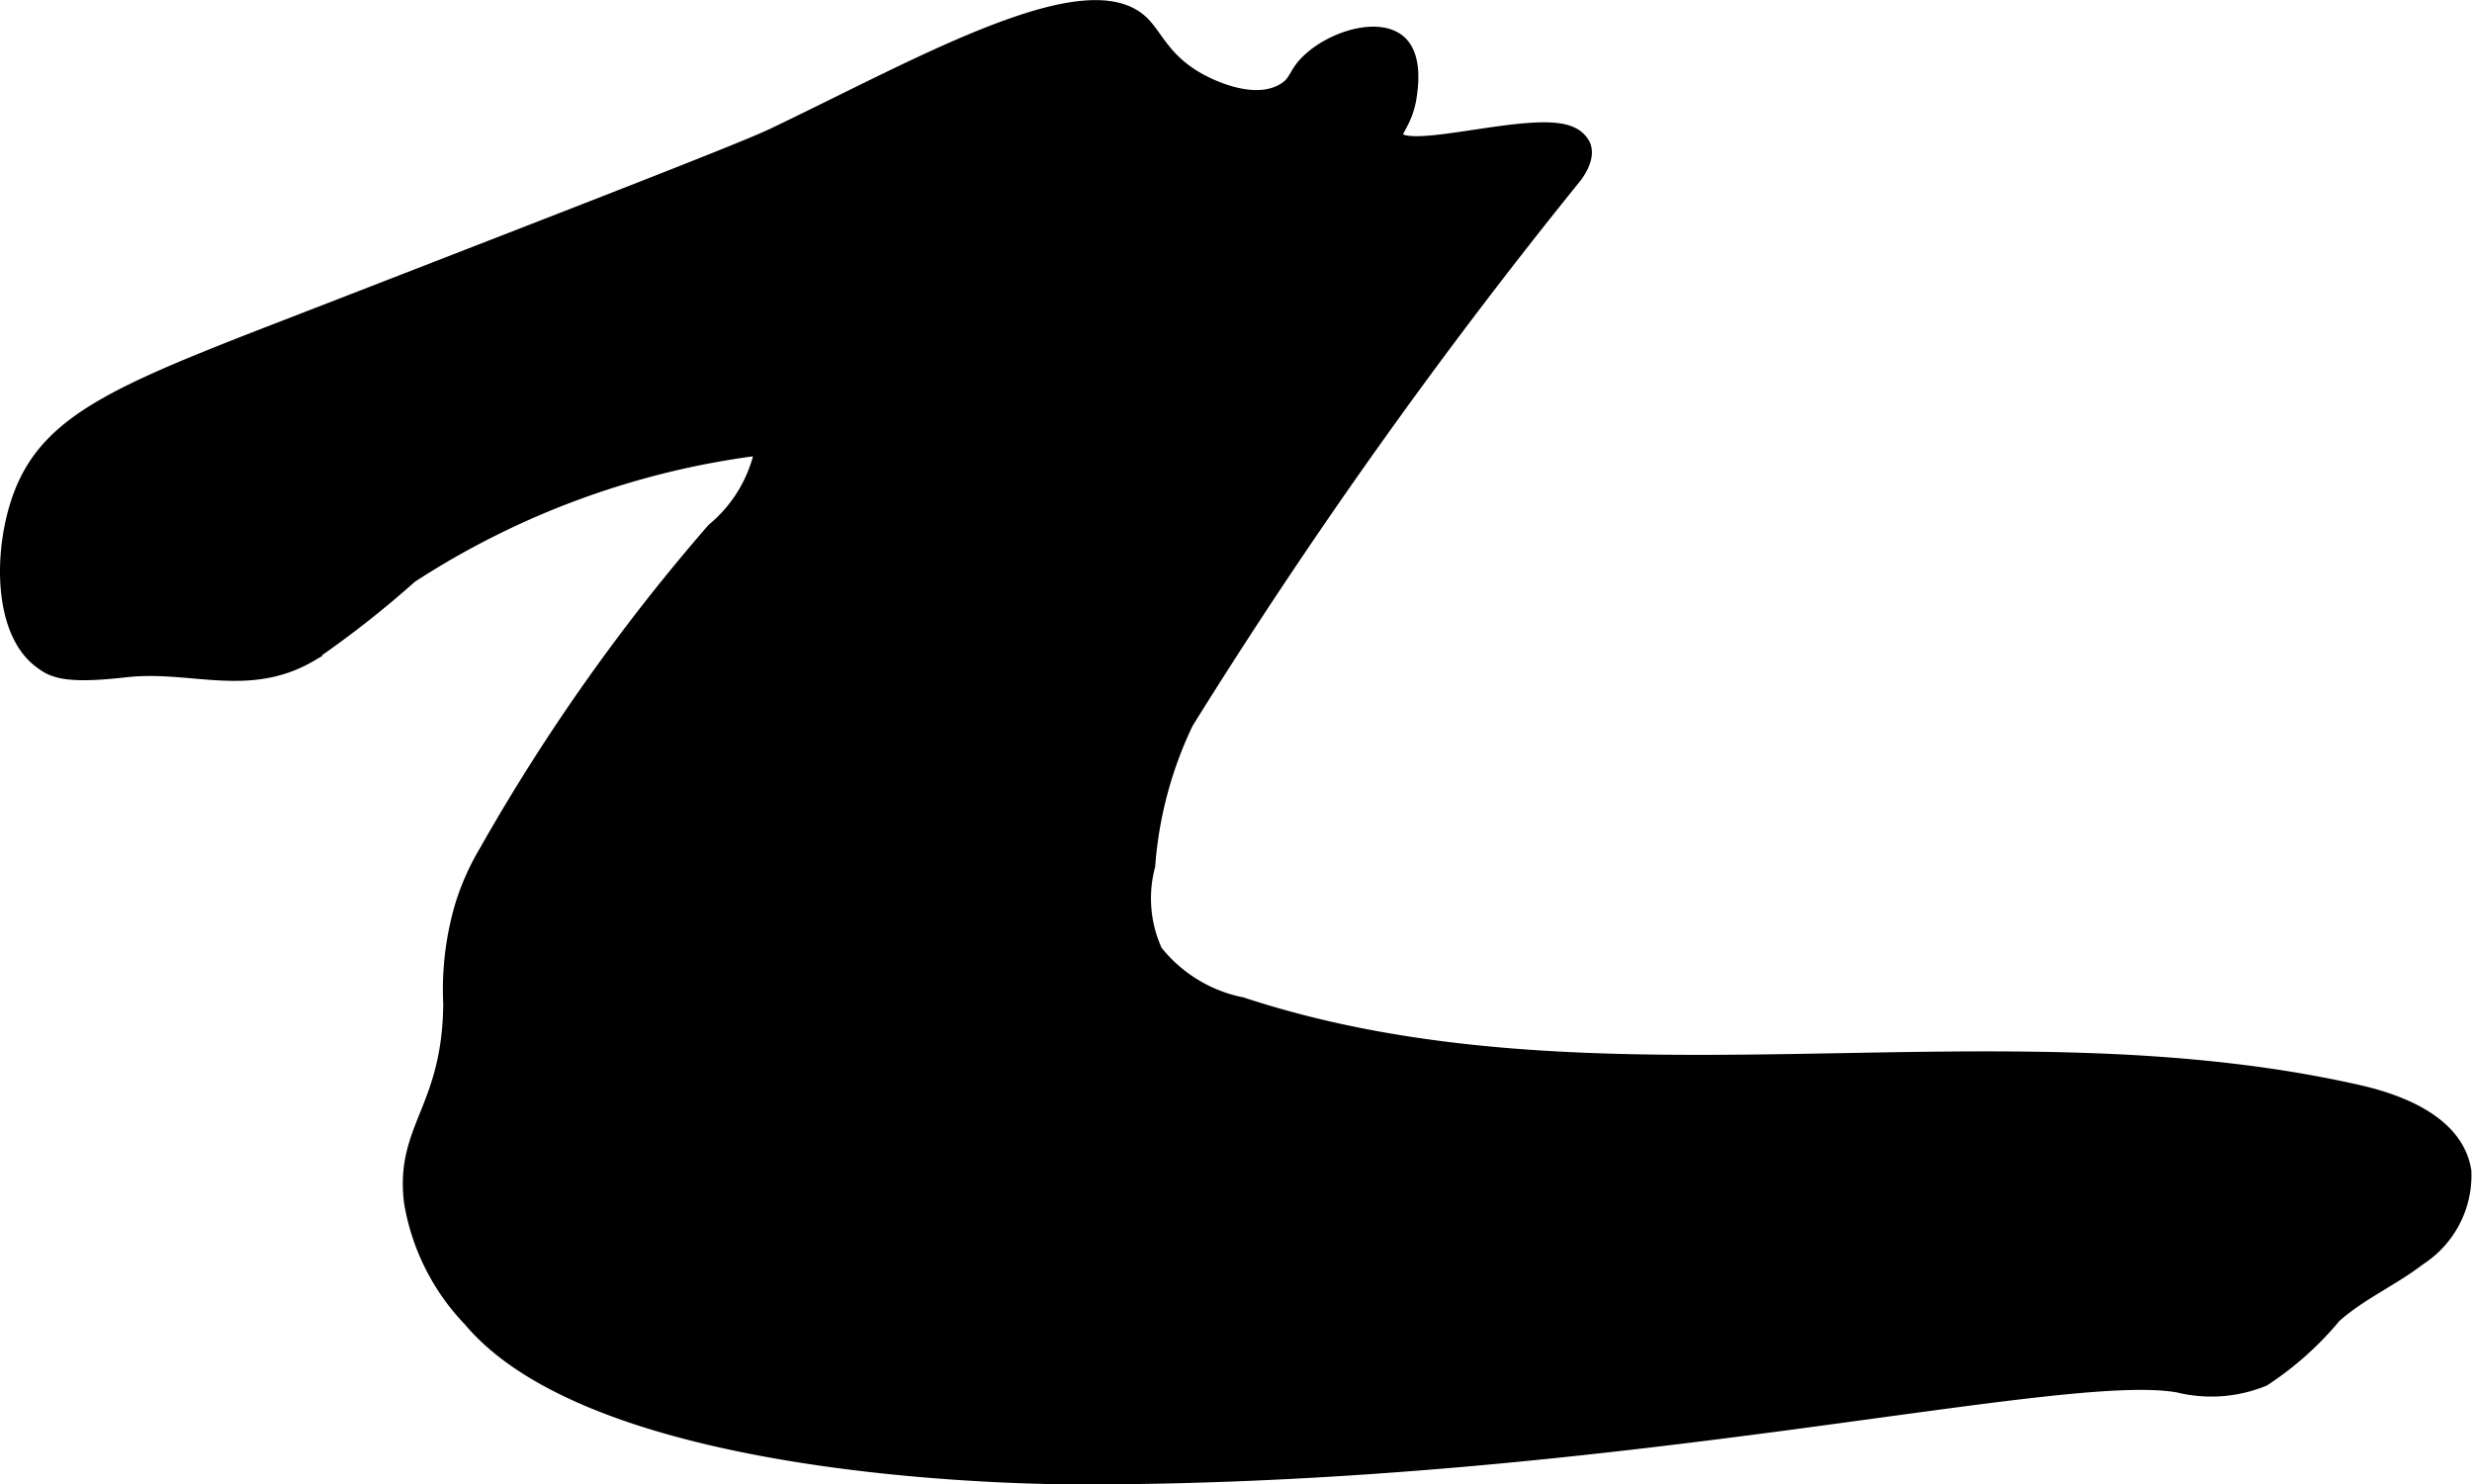 <?xml version="1.0" encoding="UTF-8"?>
<svg xmlns="http://www.w3.org/2000/svg"
     version="1.1"
     width="8.482mm"
     height="5.094mm"
     viewBox="0 0 24.043 14.438">
   <defs>
      <style type="text/css"><![CDATA[
      .a {
        stroke: #000;
        stroke-miterlimit: 10;
        stroke-width: 0.15px;
      }
    ]]></style>
   </defs>
   <path class="a"
         d="M3.221,3.015C1.271,3.771.498,4.035.204,4.821c-.194.519-.2,1.319.198,1.61.11.08.216.151.817.082.638-.073,1.192.203,1.796-.15a9.801,9.801,0,0,0,.974-.764A8.068,8.068,0,0,1,7.421,4.35a1.384,1.384,0,0,1-.477.809A19.131,19.131,0,0,0,4.736,8.282a2.43,2.43,0,0,0-.236.528,2.891,2.891,0,0,0-.114.958c-.011,1.023-.466,1.199-.383,1.915a2.153,2.153,0,0,0,.574,1.149c1.258,1.5,5.464,1.532,5.936,1.532,5.158.002,9.539-1.103,10.677-.893a1.335,1.335,0,0,0,.823-.061,3.103,3.103,0,0,0,.687-.614c.248-.222.56-.357.824-.56a.955.955,0,0,0,.438-.843c-.07-.453-.589-.668-1.036-.768-3.554-.801-7.391.288-10.851-.851a1.432,1.432,0,0,1-.842-.516,1.249,1.249,0,0,1-.072-.839A3.887,3.887,0,0,1,11.534,7.023,52.632,52.632,0,0,1,15.319,1.703c.035-.05.119-.176.078-.283a.227.227,0,0,0-.117-.113c-.343-.17-1.584.235-1.703.035-.041-.069.09-.145.128-.411.013-.091.054-.378-.096-.515-.189-.172-.619-.054-.862.165C12.593.72,12.627.798,12.493.88c-.323.197-.808-.079-.863-.112-.32-.188-.395-.416-.529-.544-.54-.518-2.187.433-3.585,1.099C7.228,1.46,5.892,1.978,3.221,3.015Z"/>
</svg>
